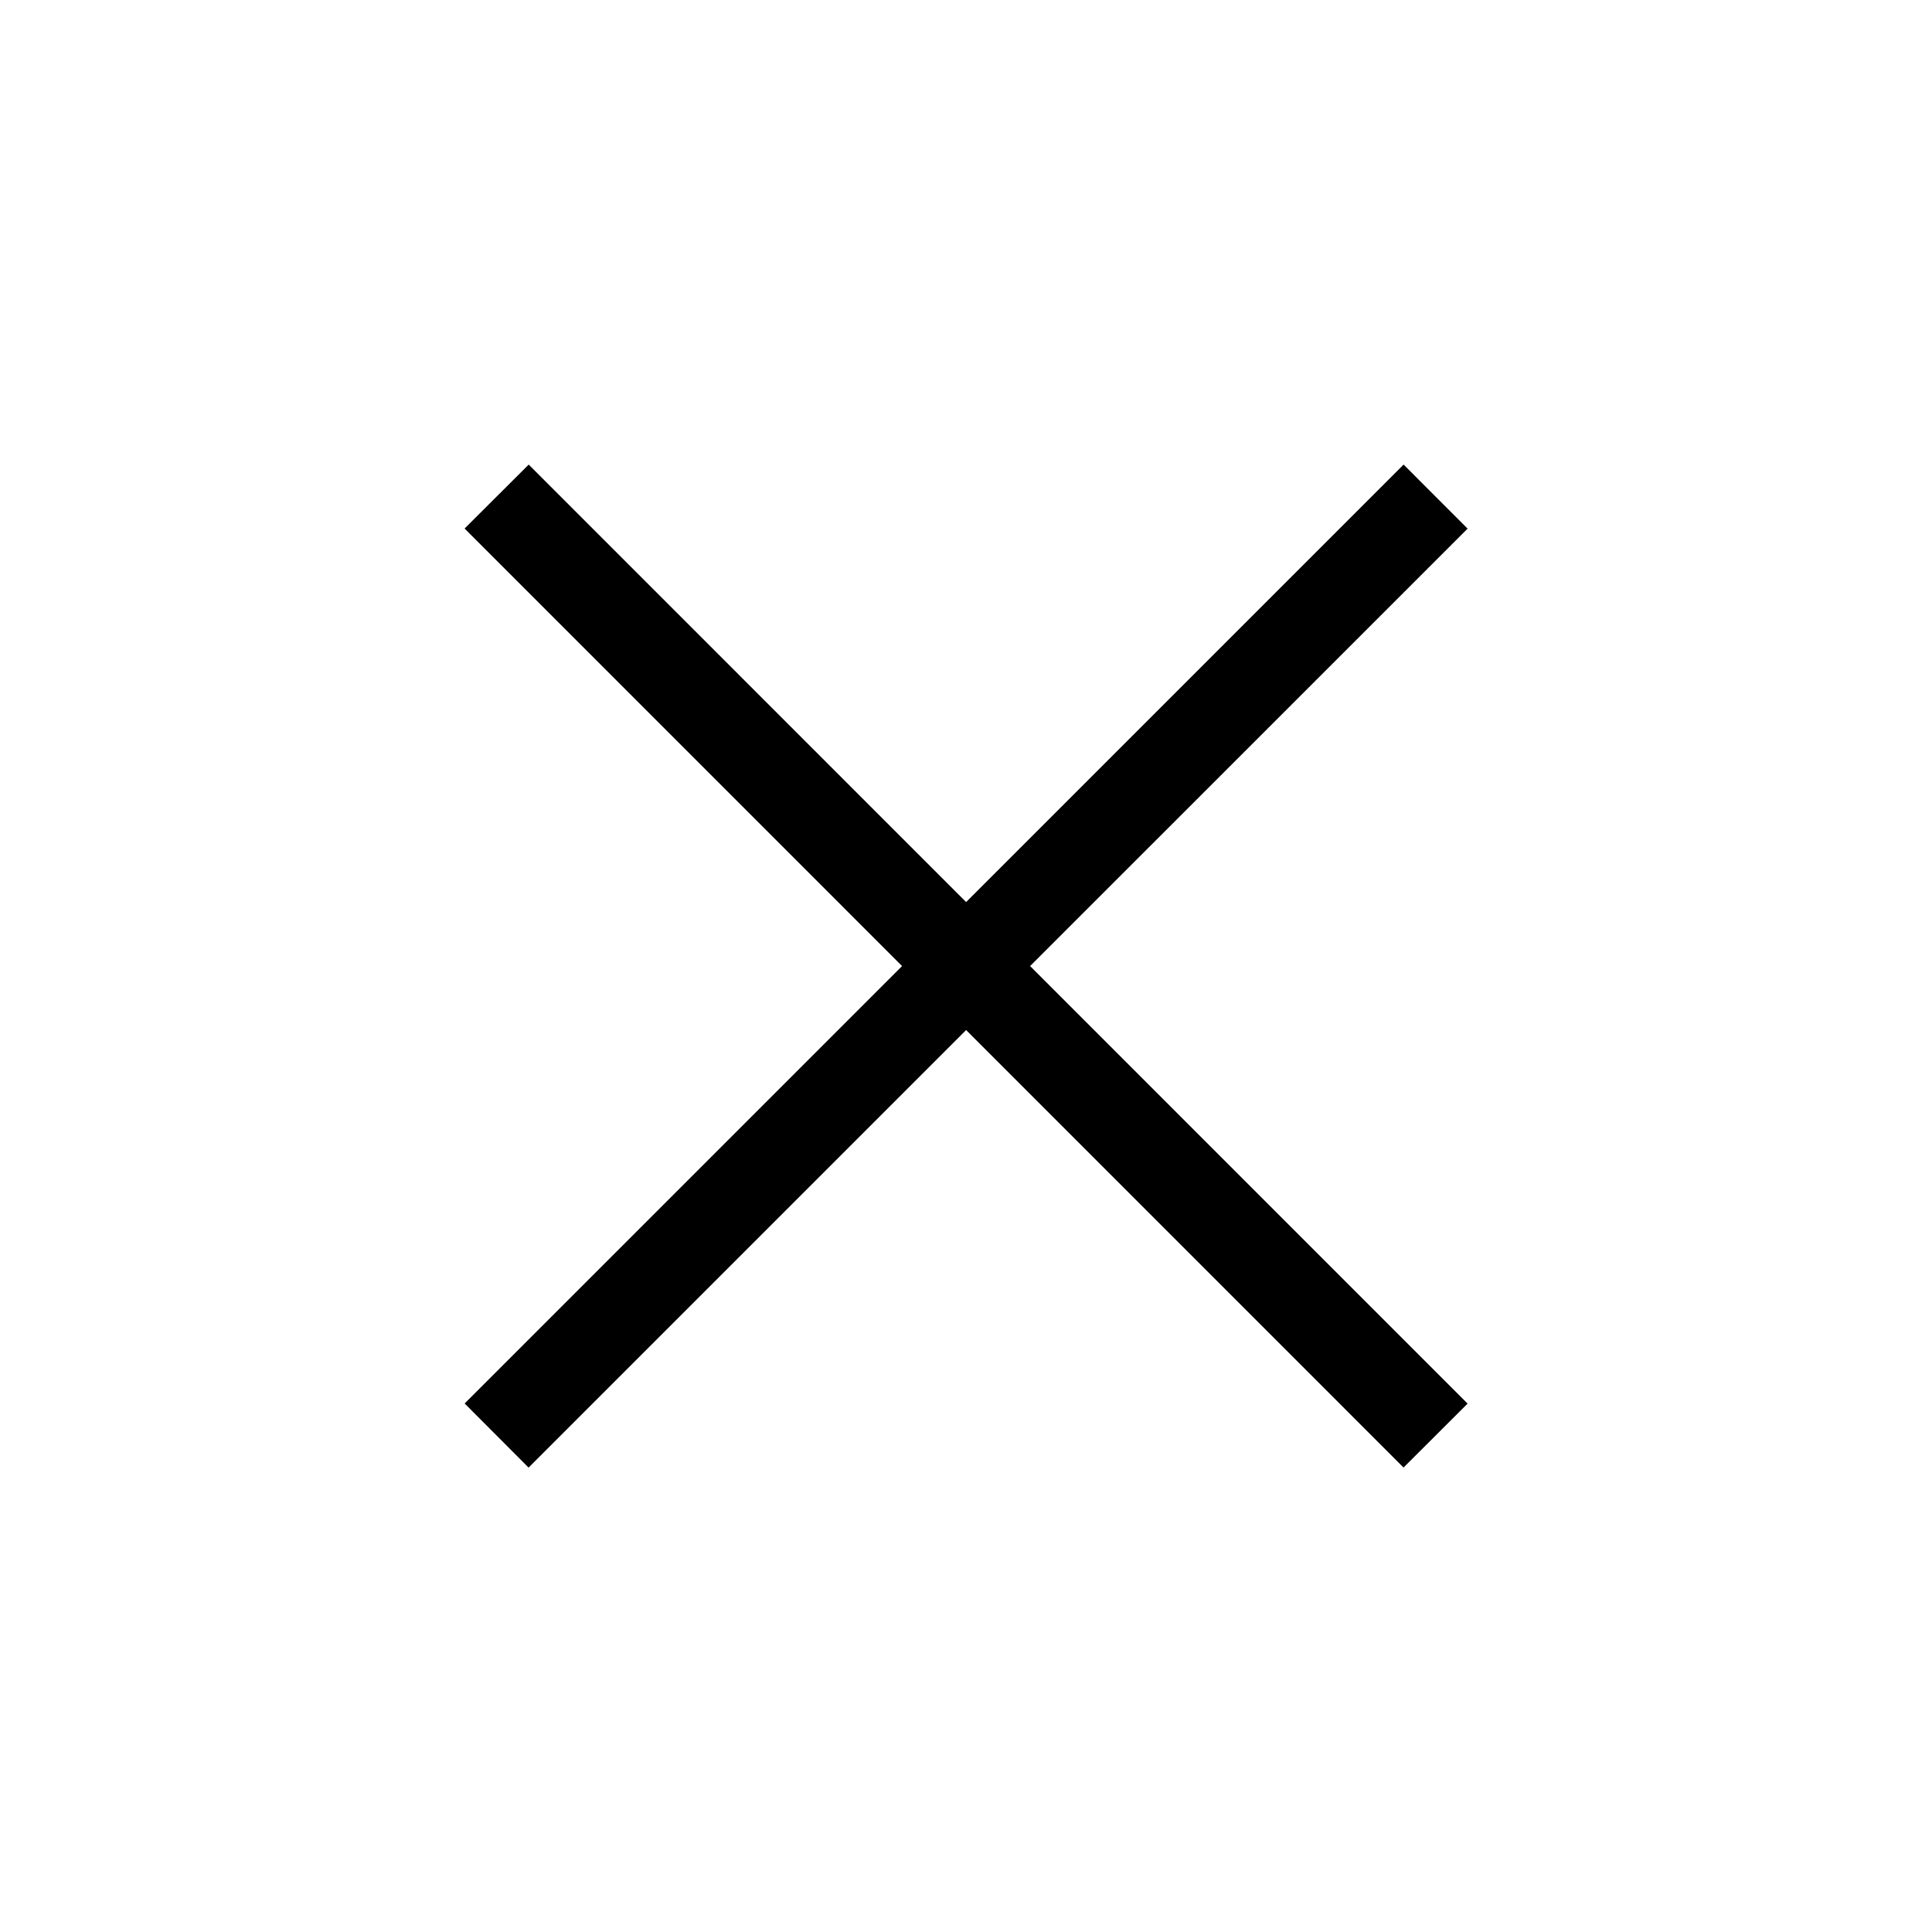 <?xml version="1.0" encoding="UTF-8"?> <svg xmlns="http://www.w3.org/2000/svg" class="svg-icon" style="width: 1em; height: 1em;vertical-align: middle;fill: currentColor;overflow: hidden;" viewBox="0 0 1024 1024"> <path d="M777.856 280.192l-33.92-33.952-231.872 231.872-231.84-231.872-33.984 33.888 231.872 231.904-231.84 231.84 33.888 33.984 231.904-231.904 231.84 231.872 33.952-33.888-231.872-231.904z"></path> </svg> 